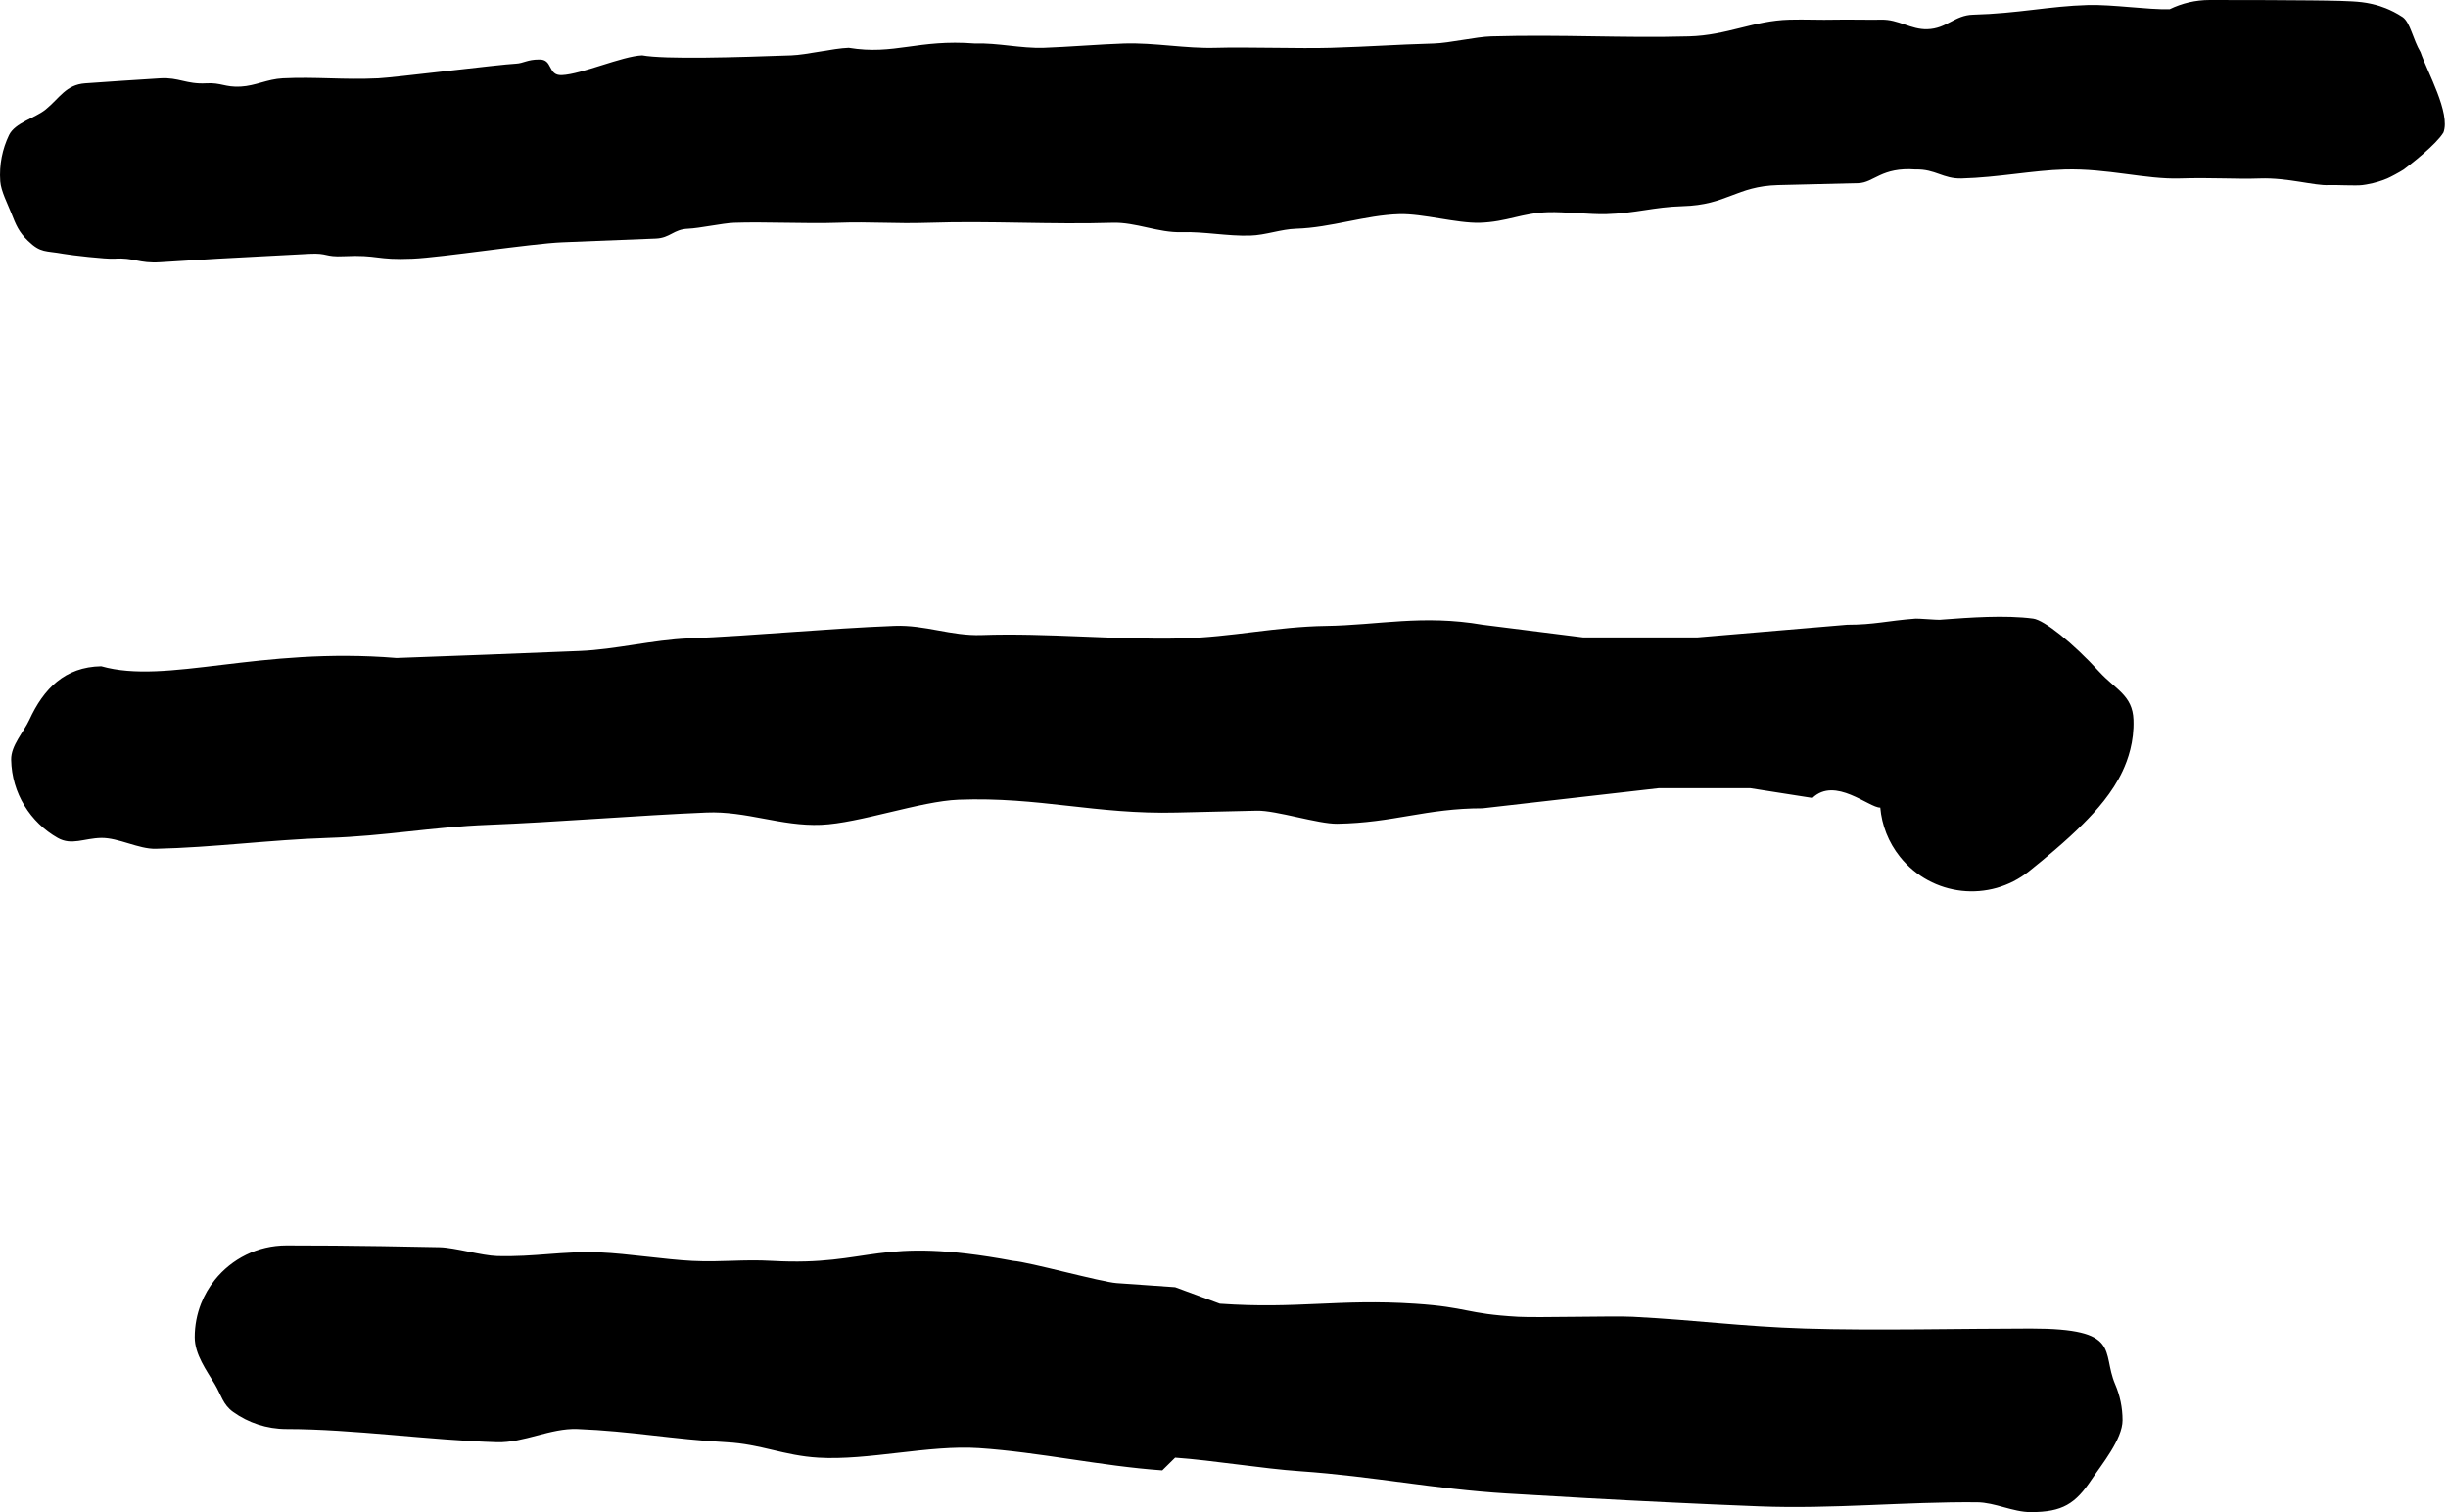 <?xml version="1.0" encoding="UTF-8"?>
<svg xmlns="http://www.w3.org/2000/svg" width="68" height="42" viewBox="0 0 68 42" fill="none">
  <path fill-rule="evenodd" clip-rule="evenodd" d="M46.737 5.727C45.935 5.749 45.437 5.925 44.609 5.948C44.187 5.959 43.443 5.881 43.016 5.893C42.28 5.913 41.854 6.165 41.103 6.187C40.47 6.205 39.514 5.929 38.873 5.948C37.924 5.975 36.967 6.324 36.004 6.352C35.58 6.365 35.155 6.531 34.729 6.543C34.093 6.563 33.456 6.429 32.817 6.448C32.18 6.468 31.543 6.167 30.905 6.187C29.199 6.24 27.494 6.13 25.806 6.187C24.843 6.219 24.204 6.153 23.256 6.187C22.398 6.217 21.229 6.156 20.388 6.187C20.068 6.199 19.43 6.34 19.113 6.352C18.705 6.368 18.618 6.61 18.215 6.626C17.659 6.647 17.108 6.669 16.564 6.691C16.243 6.704 15.924 6.717 15.607 6.73C14.777 6.764 12.262 7.15 11.464 7.185C10.441 7.23 10.511 7.071 9.552 7.117C9.009 7.143 9.115 7.023 8.596 7.05C8.162 7.072 7.737 7.095 7.321 7.117C6.886 7.141 6.461 7.161 6.046 7.185C5.496 7.217 4.964 7.252 4.453 7.284C3.85 7.323 3.722 7.147 3.178 7.185C2.958 7.201 1.969 7.088 1.762 7.05C1.26 6.958 1.134 7.034 0.779 6.691C0.52 6.441 0.445 6.253 0.31 5.911C0.217 5.675 0.026 5.305 0.007 5.038C-0.026 4.578 0.065 4.138 0.252 3.75C0.417 3.41 0.973 3.279 1.266 3.042C1.657 2.725 1.828 2.352 2.368 2.314C3.021 2.267 3.718 2.221 4.453 2.175C4.966 2.144 5.179 2.345 5.728 2.314C6.143 2.29 6.249 2.428 6.684 2.405C7.1 2.383 7.422 2.197 7.855 2.175C8.777 2.129 9.519 2.221 10.508 2.175C10.928 2.156 13.902 1.787 14.333 1.768C14.539 1.758 14.651 1.653 14.97 1.653C15.37 1.636 15.2 2.103 15.607 2.086C16.154 2.064 17.281 1.559 17.838 1.537C18.476 1.653 20.467 1.591 21.981 1.537C22.405 1.522 23.148 1.341 23.575 1.327C24.85 1.537 25.487 1.085 27.081 1.208C27.717 1.187 28.354 1.347 28.993 1.327C29.63 1.306 30.586 1.228 31.224 1.208C32.075 1.181 32.925 1.352 33.773 1.327C34.626 1.301 36.114 1.352 36.96 1.327C38.139 1.292 38.672 1.241 39.829 1.208C40.256 1.196 40.999 1.022 41.422 1.01C43.42 0.953 45.049 1.061 46.916 1.01C47.981 0.981 48.701 0.573 49.708 0.546C50.139 0.534 50.564 0.557 50.983 0.546C51.266 0.538 51.981 0.553 52.258 0.546C52.731 0.533 53.078 0.824 53.533 0.811C54.078 0.797 54.291 0.422 54.807 0.408C56.067 0.374 56.923 0.17 57.995 0.14C58.691 0.121 59.663 0.273 60.269 0.256C60.605 0.092 60.983 0 61.383 0C62.612 0 63.543 0.004 64.199 0.011C64.764 0.017 65.307 0.025 65.596 0.06L65.599 0.06C65.641 0.065 65.806 0.085 66 0.139L66.006 0.14C66.075 0.159 66.399 0.247 66.745 0.478C66.955 0.634 67.024 1.087 67.237 1.449C67.43 2.008 68.074 3.14 67.874 3.68C67.668 4.02 66.966 4.56 66.771 4.708C66.639 4.792 66.409 4.915 66.312 4.957C66.126 5.035 65.972 5.073 65.913 5.087C65.778 5.12 65.665 5.136 65.622 5.141C65.447 5.165 64.851 5.132 64.687 5.141C64.301 5.164 63.542 4.93 62.775 4.957C62.1 4.981 61.495 4.929 60.544 4.957C59.601 4.985 58.532 4.675 57.357 4.708C56.46 4.733 55.501 4.93 54.489 4.957C53.971 4.971 53.758 4.693 53.214 4.708C52.258 4.636 52.054 5.076 51.62 5.087C51.1 5.101 49.929 5.127 49.39 5.141C48.227 5.173 47.977 5.694 46.737 5.727Z" fill="black"></path>
  <path fill-rule="evenodd" clip-rule="evenodd" d="M52.23 22.431C51.926 22.443 50.975 21.559 50.346 22.164L48.621 21.893H46.072L41.183 22.451C39.616 22.451 38.702 22.856 37.148 22.88C36.619 22.889 35.446 22.506 34.917 22.517C34.173 22.532 33.429 22.549 32.686 22.569C30.45 22.626 28.858 22.128 26.631 22.212C25.569 22.252 23.869 22.867 22.807 22.91C21.694 22.955 20.735 22.522 19.62 22.569C17.764 22.645 15.432 22.838 13.564 22.91C11.977 22.972 10.704 23.223 9.103 23.274C7.518 23.325 5.925 23.541 4.322 23.576C3.851 23.586 3.286 23.266 2.812 23.274C2.339 23.283 1.987 23.492 1.603 23.274C0.845 22.844 0.327 22.036 0.31 21.101C0.302 20.706 0.662 20.329 0.816 19.992C1.212 19.13 1.8 18.524 2.812 18.506C4.641 19.025 7.19 17.961 11.015 18.276C12.708 18.216 14.409 18.149 16.114 18.08C17.082 18.041 18.142 17.772 19.113 17.732C21.009 17.654 22.949 17.457 24.849 17.384C25.699 17.351 26.419 17.668 27.268 17.638C29.076 17.574 31.013 17.779 32.817 17.732C34.2 17.697 35.451 17.405 36.83 17.385C38.284 17.364 39.51 17.065 41.183 17.352L43.971 17.703L47.158 17.703L51.309 17.352C52.072 17.352 52.399 17.244 53.214 17.182C53.282 17.177 53.814 17.22 53.882 17.215L53.952 17.209C54.693 17.154 55.699 17.078 56.477 17.182C56.783 17.223 57.566 17.843 58.313 18.659C58.768 19.155 59.239 19.314 59.263 19.992C59.285 20.603 59.11 21.099 58.96 21.419C58.677 22.021 58.229 22.519 57.868 22.88C57.64 23.11 57.377 23.351 57.082 23.604C56.86 23.795 56.62 23.994 56.363 24.199C55.263 25.079 53.659 24.901 52.779 23.801C52.453 23.393 52.272 22.915 52.23 22.431Z" fill="black"></path>
  <path fill-rule="evenodd" clip-rule="evenodd" d="M5.409 37.143C5.409 36.815 5.471 36.501 5.584 36.212C5.678 35.972 5.808 35.749 5.967 35.55C6.435 34.967 7.153 34.593 7.958 34.593C8.843 34.593 9.73 34.6 10.62 34.614C11.15 34.621 11.682 34.631 12.213 34.643C12.638 34.653 13.382 34.876 13.807 34.888C14.867 34.918 15.611 34.744 16.675 34.787C17.418 34.818 18.481 34.985 19.225 35.022C20.074 35.063 20.606 34.974 21.456 35.022C24.223 35.176 24.324 34.306 28.148 35.022C28.574 35.051 30.592 35.609 31.017 35.639C31.56 35.677 32.102 35.715 32.643 35.753L33.885 36.212C36.04 36.364 37.182 36.073 39.303 36.212C40.8 36.311 40.695 36.491 42.171 36.575C42.704 36.605 44.829 36.547 45.358 36.575C47.184 36.67 48.353 36.844 50.139 36.901C52.042 36.961 54.559 36.901 56.409 36.901C58.959 36.901 58.365 37.539 58.754 38.449C58.886 38.756 58.959 39.095 58.959 39.45C58.959 39.973 58.376 40.681 58.106 41.086C57.649 41.771 57.294 42 56.409 42C55.914 42 55.418 41.733 54.919 41.728C52.926 41.71 50.905 41.92 48.864 41.84C48.017 41.807 47.167 41.77 46.315 41.728C44.835 41.657 43.346 41.574 41.853 41.483C39.842 41.361 38.14 41.004 36.116 40.864C35.059 40.791 33.7 40.562 32.643 40.487L32.285 40.84C30.586 40.721 28.888 40.336 27.192 40.222C25.809 40.129 24.109 40.571 22.731 40.487C21.773 40.43 21.135 40.11 20.181 40.059C18.688 39.979 17.519 39.75 16.038 39.693C15.293 39.664 14.549 40.08 13.807 40.059C11.95 40.005 9.787 39.693 7.958 39.693C7.406 39.693 6.894 39.517 6.477 39.218C6.191 39.014 6.148 38.752 5.967 38.449C5.739 38.067 5.409 37.62 5.409 37.143Z" fill="black"></path>
</svg>
